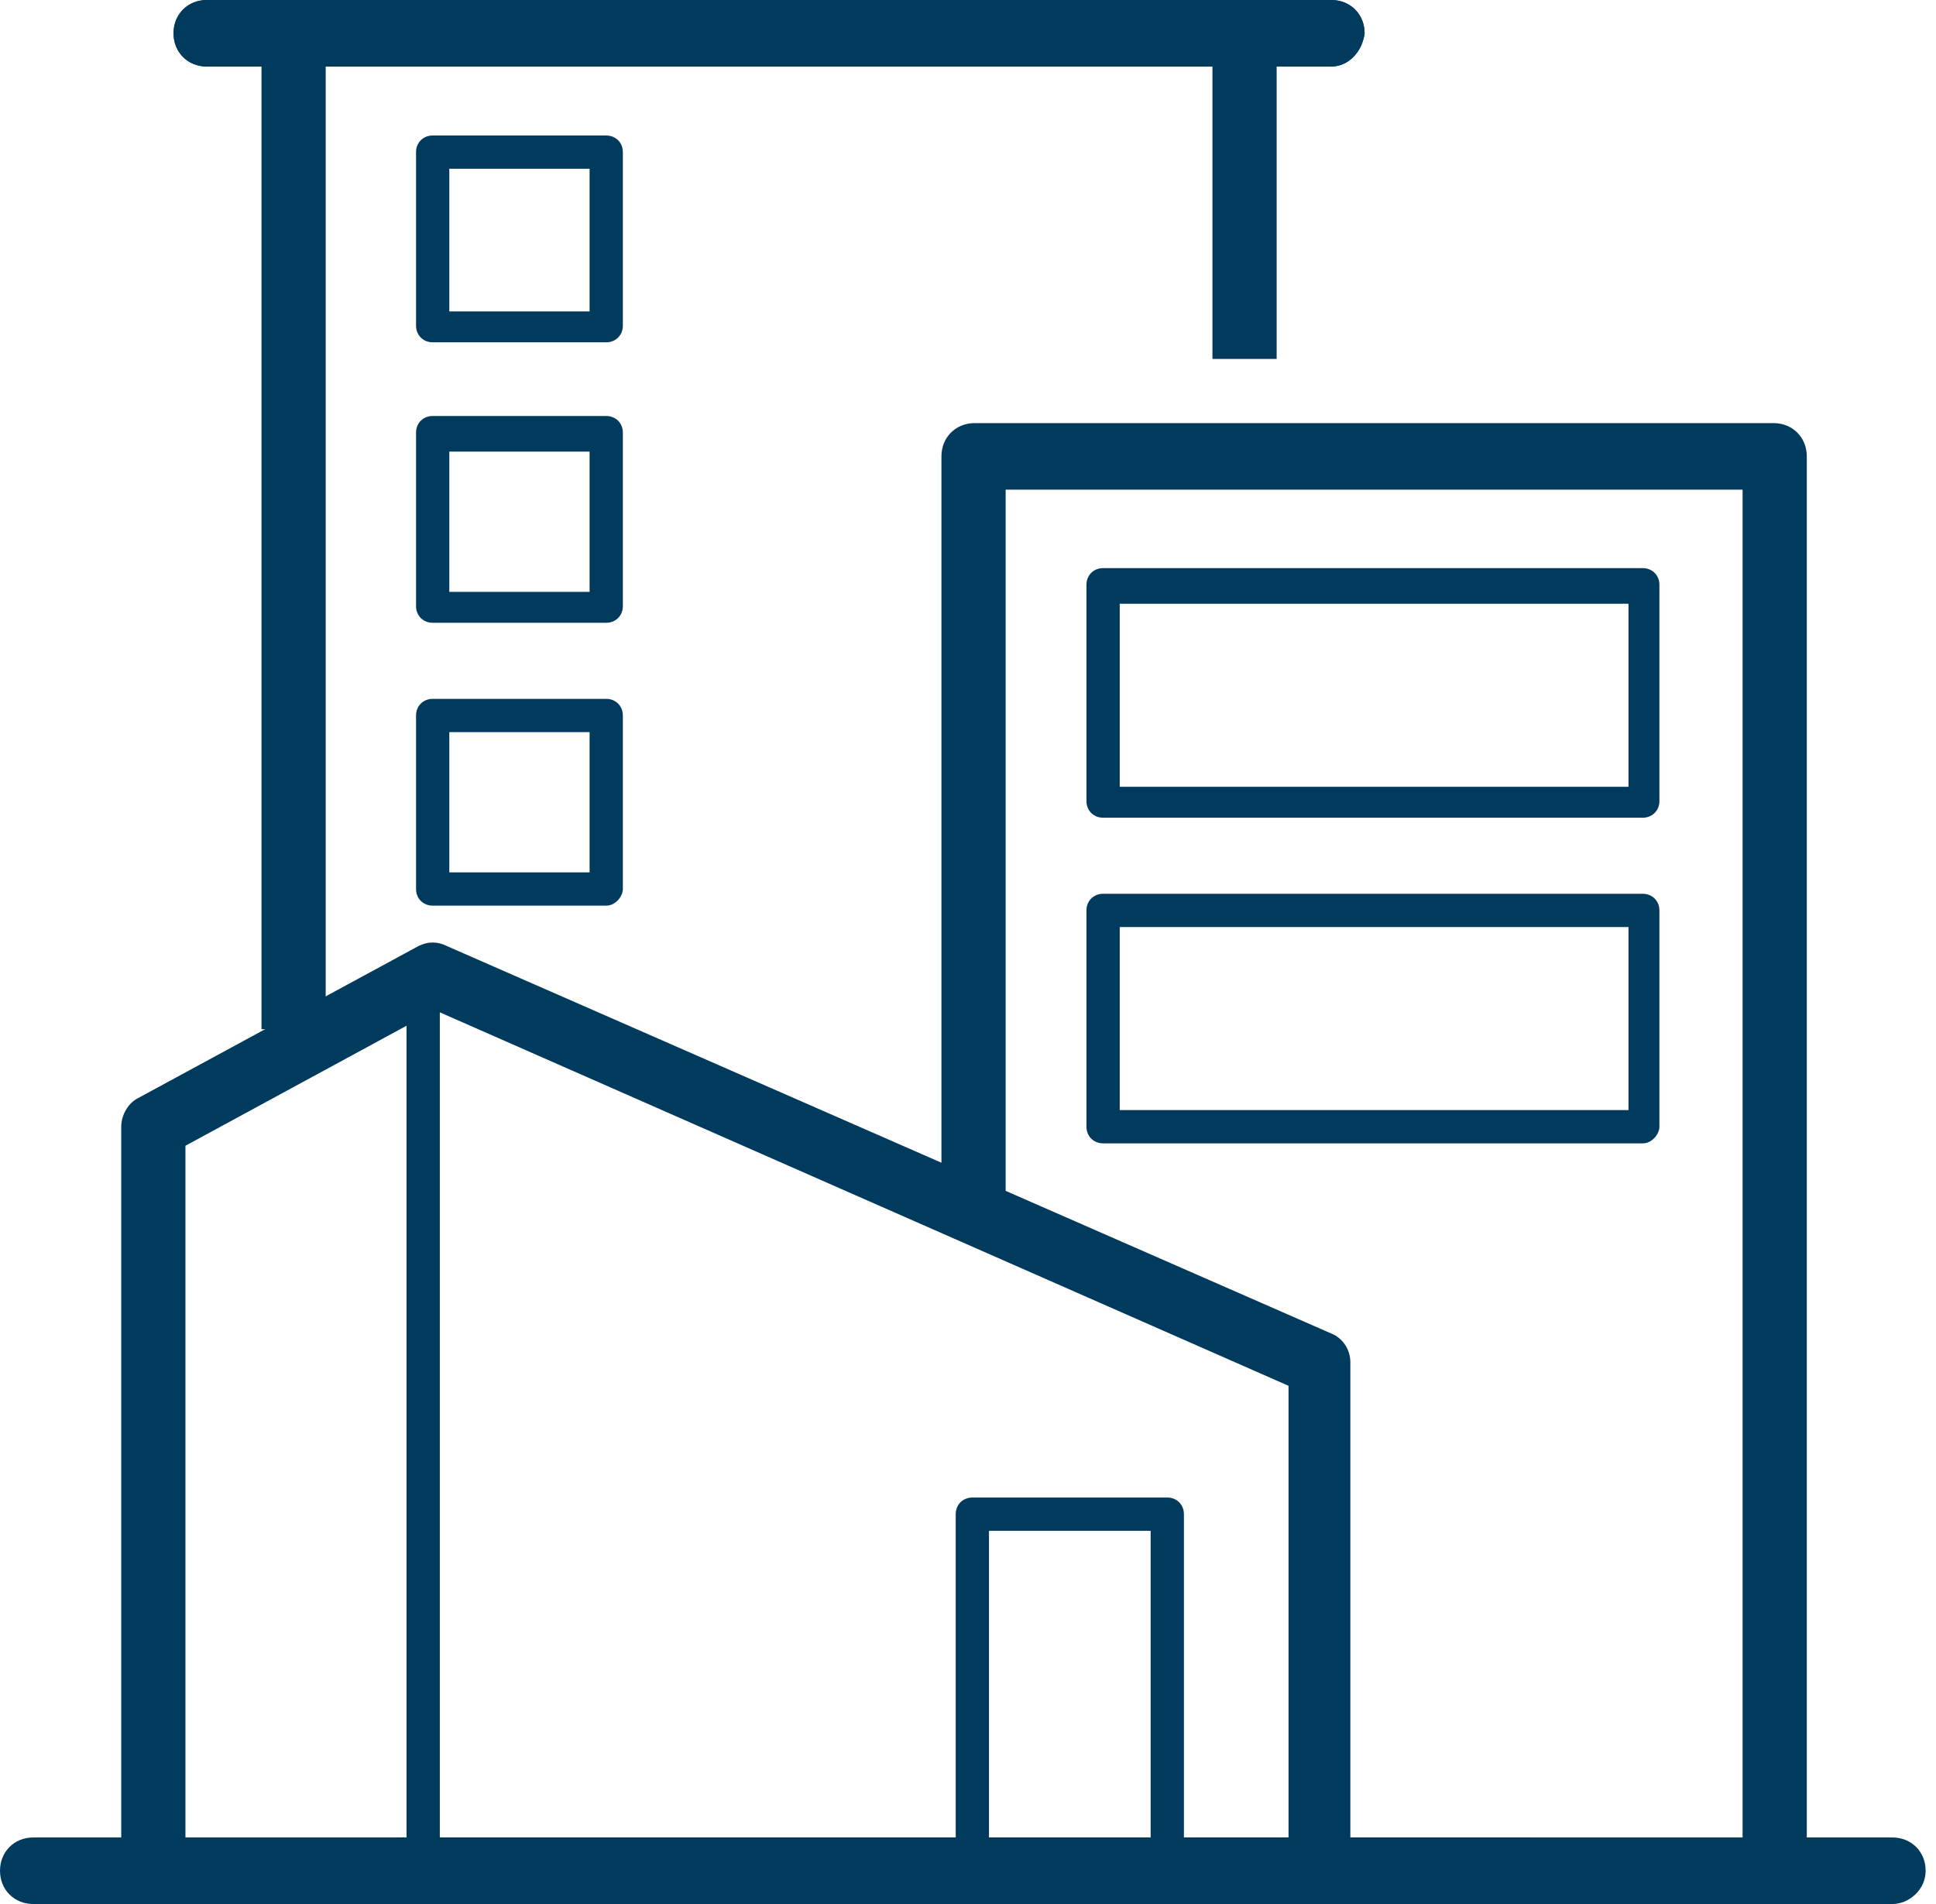 <svg width="61" height="60" viewBox="0 0 61 60" fill="none" xmlns="http://www.w3.org/2000/svg">
<path d="M48.015 60H12.659C12.06 60 11.611 59.551 11.611 58.951C11.611 58.352 12.06 57.903 12.659 57.903H48.09C48.689 57.903 49.139 58.352 49.139 58.951C49.064 59.551 48.614 60 48.015 60Z" fill="#003A5D"/>
<path d="M59.626 60H1.049C0.449 60 0 59.551 0 58.951C0 58.352 0.449 57.903 1.049 57.903H59.626C60.225 57.903 60.674 58.352 60.674 58.951C60.674 59.551 60.15 60 59.626 60Z" fill="#003A5D"/>
<path d="M42.622 58.652H40.599V43.67L13.708 31.835L5.843 36.105V58.652H3.82V35.506C3.82 35.131 4.045 34.757 4.345 34.607L13.184 29.813C13.483 29.663 13.783 29.663 14.082 29.813L41.948 42.023C42.322 42.172 42.547 42.547 42.547 42.921V58.652H42.622Z" fill="#003A5D"/>
<path d="M13.333 58.801C13.034 58.801 12.809 58.577 12.809 58.277V31.76C12.809 31.461 13.034 31.236 13.333 31.236C13.633 31.236 13.858 31.461 13.858 31.76V58.352C13.858 58.577 13.558 58.801 13.333 58.801Z" fill="#003A5D"/>
<path d="M36.779 59.176C36.48 59.176 36.255 58.951 36.255 58.652V48.24H31.161V58.652C31.161 58.951 30.936 59.176 30.637 59.176C30.337 59.176 30.113 58.951 30.113 58.652V47.715C30.113 47.416 30.337 47.191 30.637 47.191H36.779C37.079 47.191 37.303 47.416 37.303 47.715V58.577C37.303 58.951 37.079 59.176 36.779 59.176Z" fill="#003A5D"/>
<path d="M10.262 1.798H8.24V32.434H10.262V1.798Z" fill="#003A5D"/>
<path d="M40.225 1.798H38.202V11.311H40.225V1.798Z" fill="#003A5D"/>
<path d="M41.948 2.097H6.517C5.918 2.097 5.468 1.648 5.468 1.049C5.468 0.449 5.918 0 6.517 0H41.948C42.547 0 42.996 0.449 42.996 1.049C42.921 1.648 42.472 2.097 41.948 2.097Z" fill="#003A5D"/>
<path d="M41.948 2.097H6.517C5.918 2.097 5.468 1.648 5.468 1.049C5.468 0.449 5.918 0 6.517 0H41.948C42.547 0 42.996 0.449 42.996 1.049C42.921 1.648 42.472 2.097 41.948 2.097Z" fill="#003A5D"/>
<path d="M56.929 57.977H54.906V15.431H31.686V37.528H29.663V14.382C29.663 13.783 30.112 13.333 30.712 13.333H55.88C56.48 13.333 56.929 13.783 56.929 14.382V57.977Z" fill="#003A5D"/>
<path d="M51.76 25.768H34.757C34.457 25.768 34.232 25.543 34.232 25.243V18.427C34.232 18.127 34.457 17.903 34.757 17.903H51.76C52.06 17.903 52.285 18.127 52.285 18.427V25.243C52.285 25.543 52.06 25.768 51.76 25.768ZM35.281 24.794H51.311V19.026H35.281V24.794Z" fill="#003A5D"/>
<path d="M51.76 36.03H34.757C34.457 36.03 34.232 35.805 34.232 35.506V28.689C34.232 28.39 34.457 28.165 34.757 28.165H51.76C52.06 28.165 52.285 28.39 52.285 28.689V35.506C52.285 35.73 52.06 36.03 51.76 36.03ZM35.281 34.981H51.311V29.213H35.281V34.981Z" fill="#003A5D"/>
<path d="M19.101 10.787H13.633C13.333 10.787 13.109 10.562 13.109 10.262V4.794C13.109 4.494 13.333 4.27 13.633 4.27H19.101C19.401 4.27 19.625 4.494 19.625 4.794V10.262C19.625 10.562 19.401 10.787 19.101 10.787ZM14.157 9.813H18.577V5.318H14.157V9.813Z" fill="#003A5D"/>
<path d="M19.101 19.625H13.633C13.333 19.625 13.109 19.401 13.109 19.101V13.633C13.109 13.333 13.333 13.109 13.633 13.109H19.101C19.401 13.109 19.625 13.333 19.625 13.633V19.101C19.625 19.401 19.401 19.625 19.101 19.625ZM14.157 18.652H18.577V14.232H14.157V18.652Z" fill="#003A5D"/>
<path d="M19.101 28.539H13.633C13.333 28.539 13.109 28.315 13.109 28.015V22.547C13.109 22.247 13.333 22.023 13.633 22.023H19.101C19.401 22.023 19.625 22.247 19.625 22.547V28.015C19.625 28.24 19.401 28.539 19.101 28.539ZM14.157 27.491H18.577V23.071H14.157V27.491Z" fill="#003A5D"/>
</svg>
